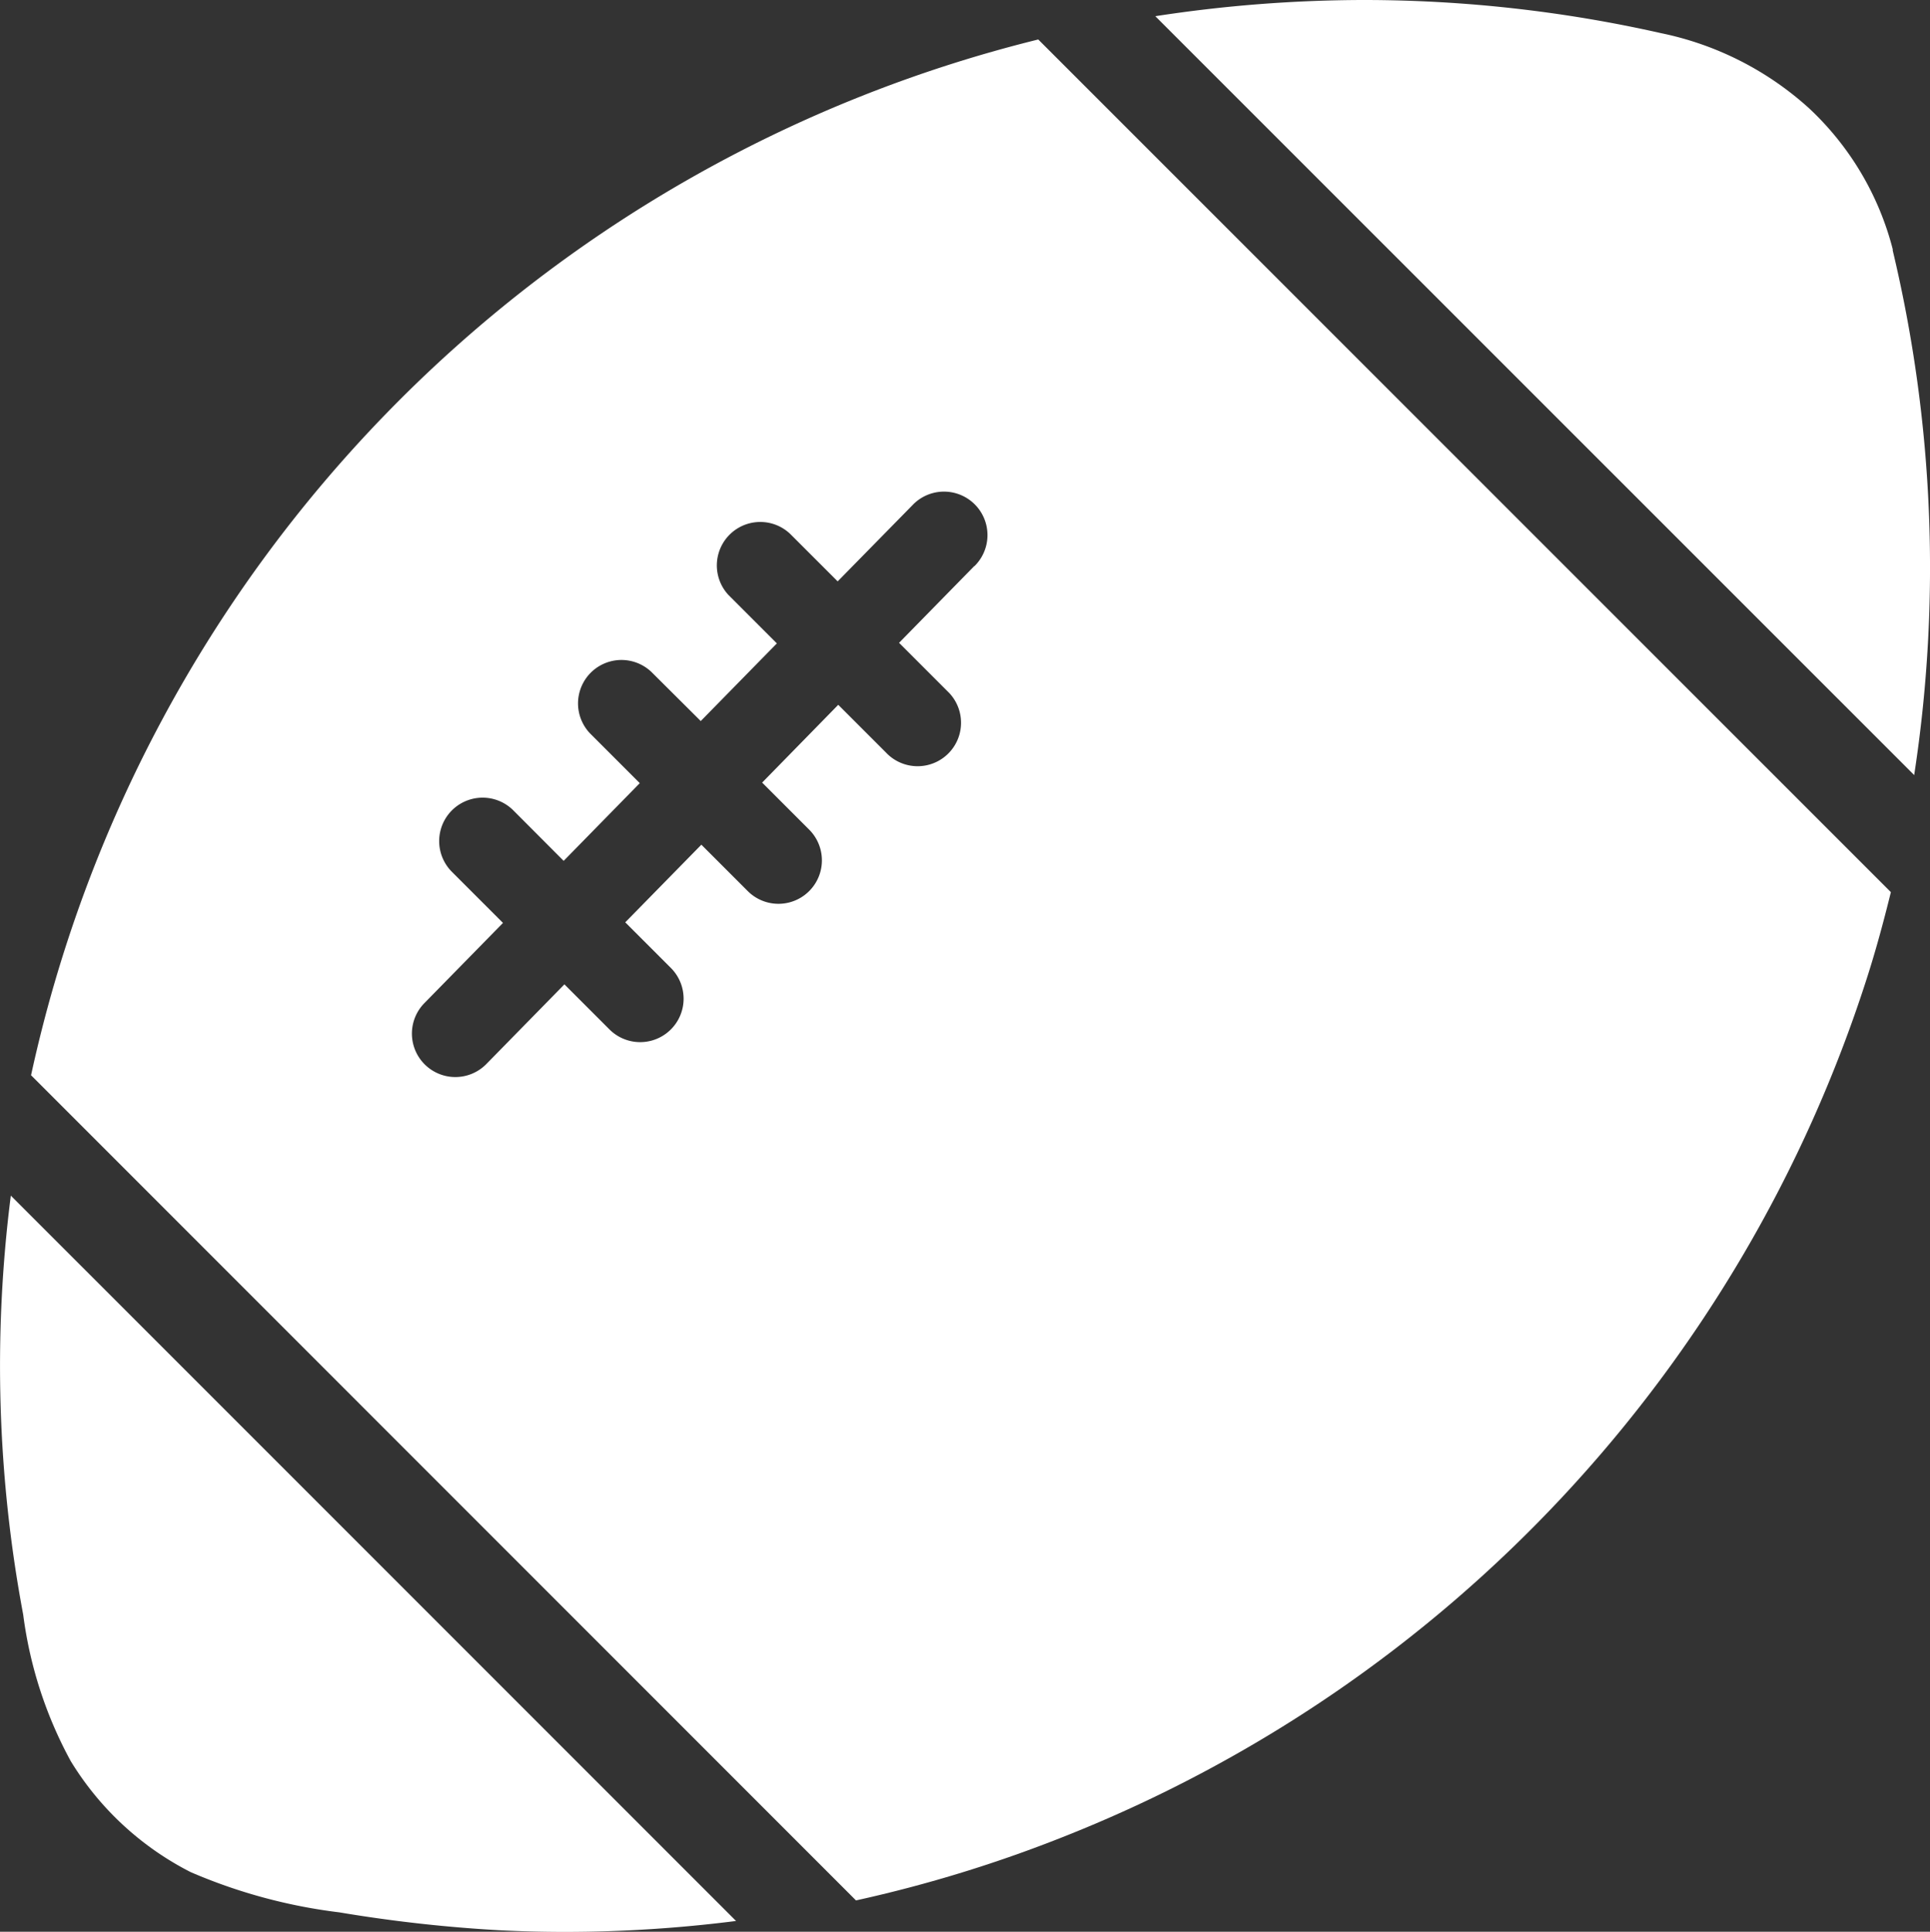 <svg xmlns="http://www.w3.org/2000/svg" width="55.99" height="56.027" viewBox="0 0 55.99 56.027">
  <rect x="0" y="0" width="55.99" height="56.027" fill="#333333" stroke="none"/>
  <g id="Group_2209" data-name="Group 2209" transform="translate(-1055.469 -399.302)">
    <path id="Path_1029" data-name="Path 1029" d="M1111,421.786l.007,0-.006-.006Z" fill="#fff"/>
    <path id="Path_1030" data-name="Path 1030" d="M1110.378,406.568a.08.08,0,0,1,0-.023v-.013a8.48,8.48,0,0,0-2.432-4.094,9.124,9.124,0,0,0-4.283-2.173,39.238,39.238,0,0,0-8.626-.963h-.015a40,40,0,0,0-6.037.47L1111,421.782A39.628,39.628,0,0,0,1110.378,406.568Z" fill="#fff"/>
    <path id="Path_1031" data-name="Path 1031" d="M1056.142,446.132a12.1,12.1,0,0,0,1.38,4.25A8.7,8.7,0,0,0,1061,453.6a15.666,15.666,0,0,0,4.318,1.168,42.266,42.266,0,0,0,4.6.516c.646.033,1.3.05,1.946.05a39.321,39.321,0,0,0,4.958-.317l-21.039-21.038A39.081,39.081,0,0,0,1056.142,446.132Z" fill="#fff"/>
    <path id="Path_1032" data-name="Path 1032" d="M1056.37,430.488l23.932,23.933h0a39.055,39.055,0,0,0,6.092-1.875,39.862,39.862,0,0,0,23.23-24.861c.239-.742.467-1.562.7-2.508l-24.735-24.73A39.615,39.615,0,0,0,1056.37,430.488Zm27.368-14.773-2.187,2.231,1.4,1.4.057.057a1.26,1.26,0,0,1-1.838,1.724l-1.383-1.383L1077.579,422l1.364,1.364a1.26,1.26,0,0,1-1.781,1.783l-1.346-1.346-2.208,2.252,1.323,1.323a1.26,1.26,0,0,1-1.781,1.783l-1.307-1.307-2.264,2.31a1.26,1.26,0,1,1-1.8-1.764l2.282-2.328-1.482-1.482a1.26,1.26,0,0,1,1.782-1.782l1.46,1.464,2.208-2.254-1.441-1.441a1.26,1.26,0,0,1,1.782-1.781l1.428,1.421,2.208-2.252-1.4-1.4a1.26,1.26,0,0,1,1.781-1.781l1.383,1.382,2.168-2.208.033-.034a1.26,1.26,0,1,1,1.767,1.8Z" fill="#fff"/>
  </g>
</svg>
